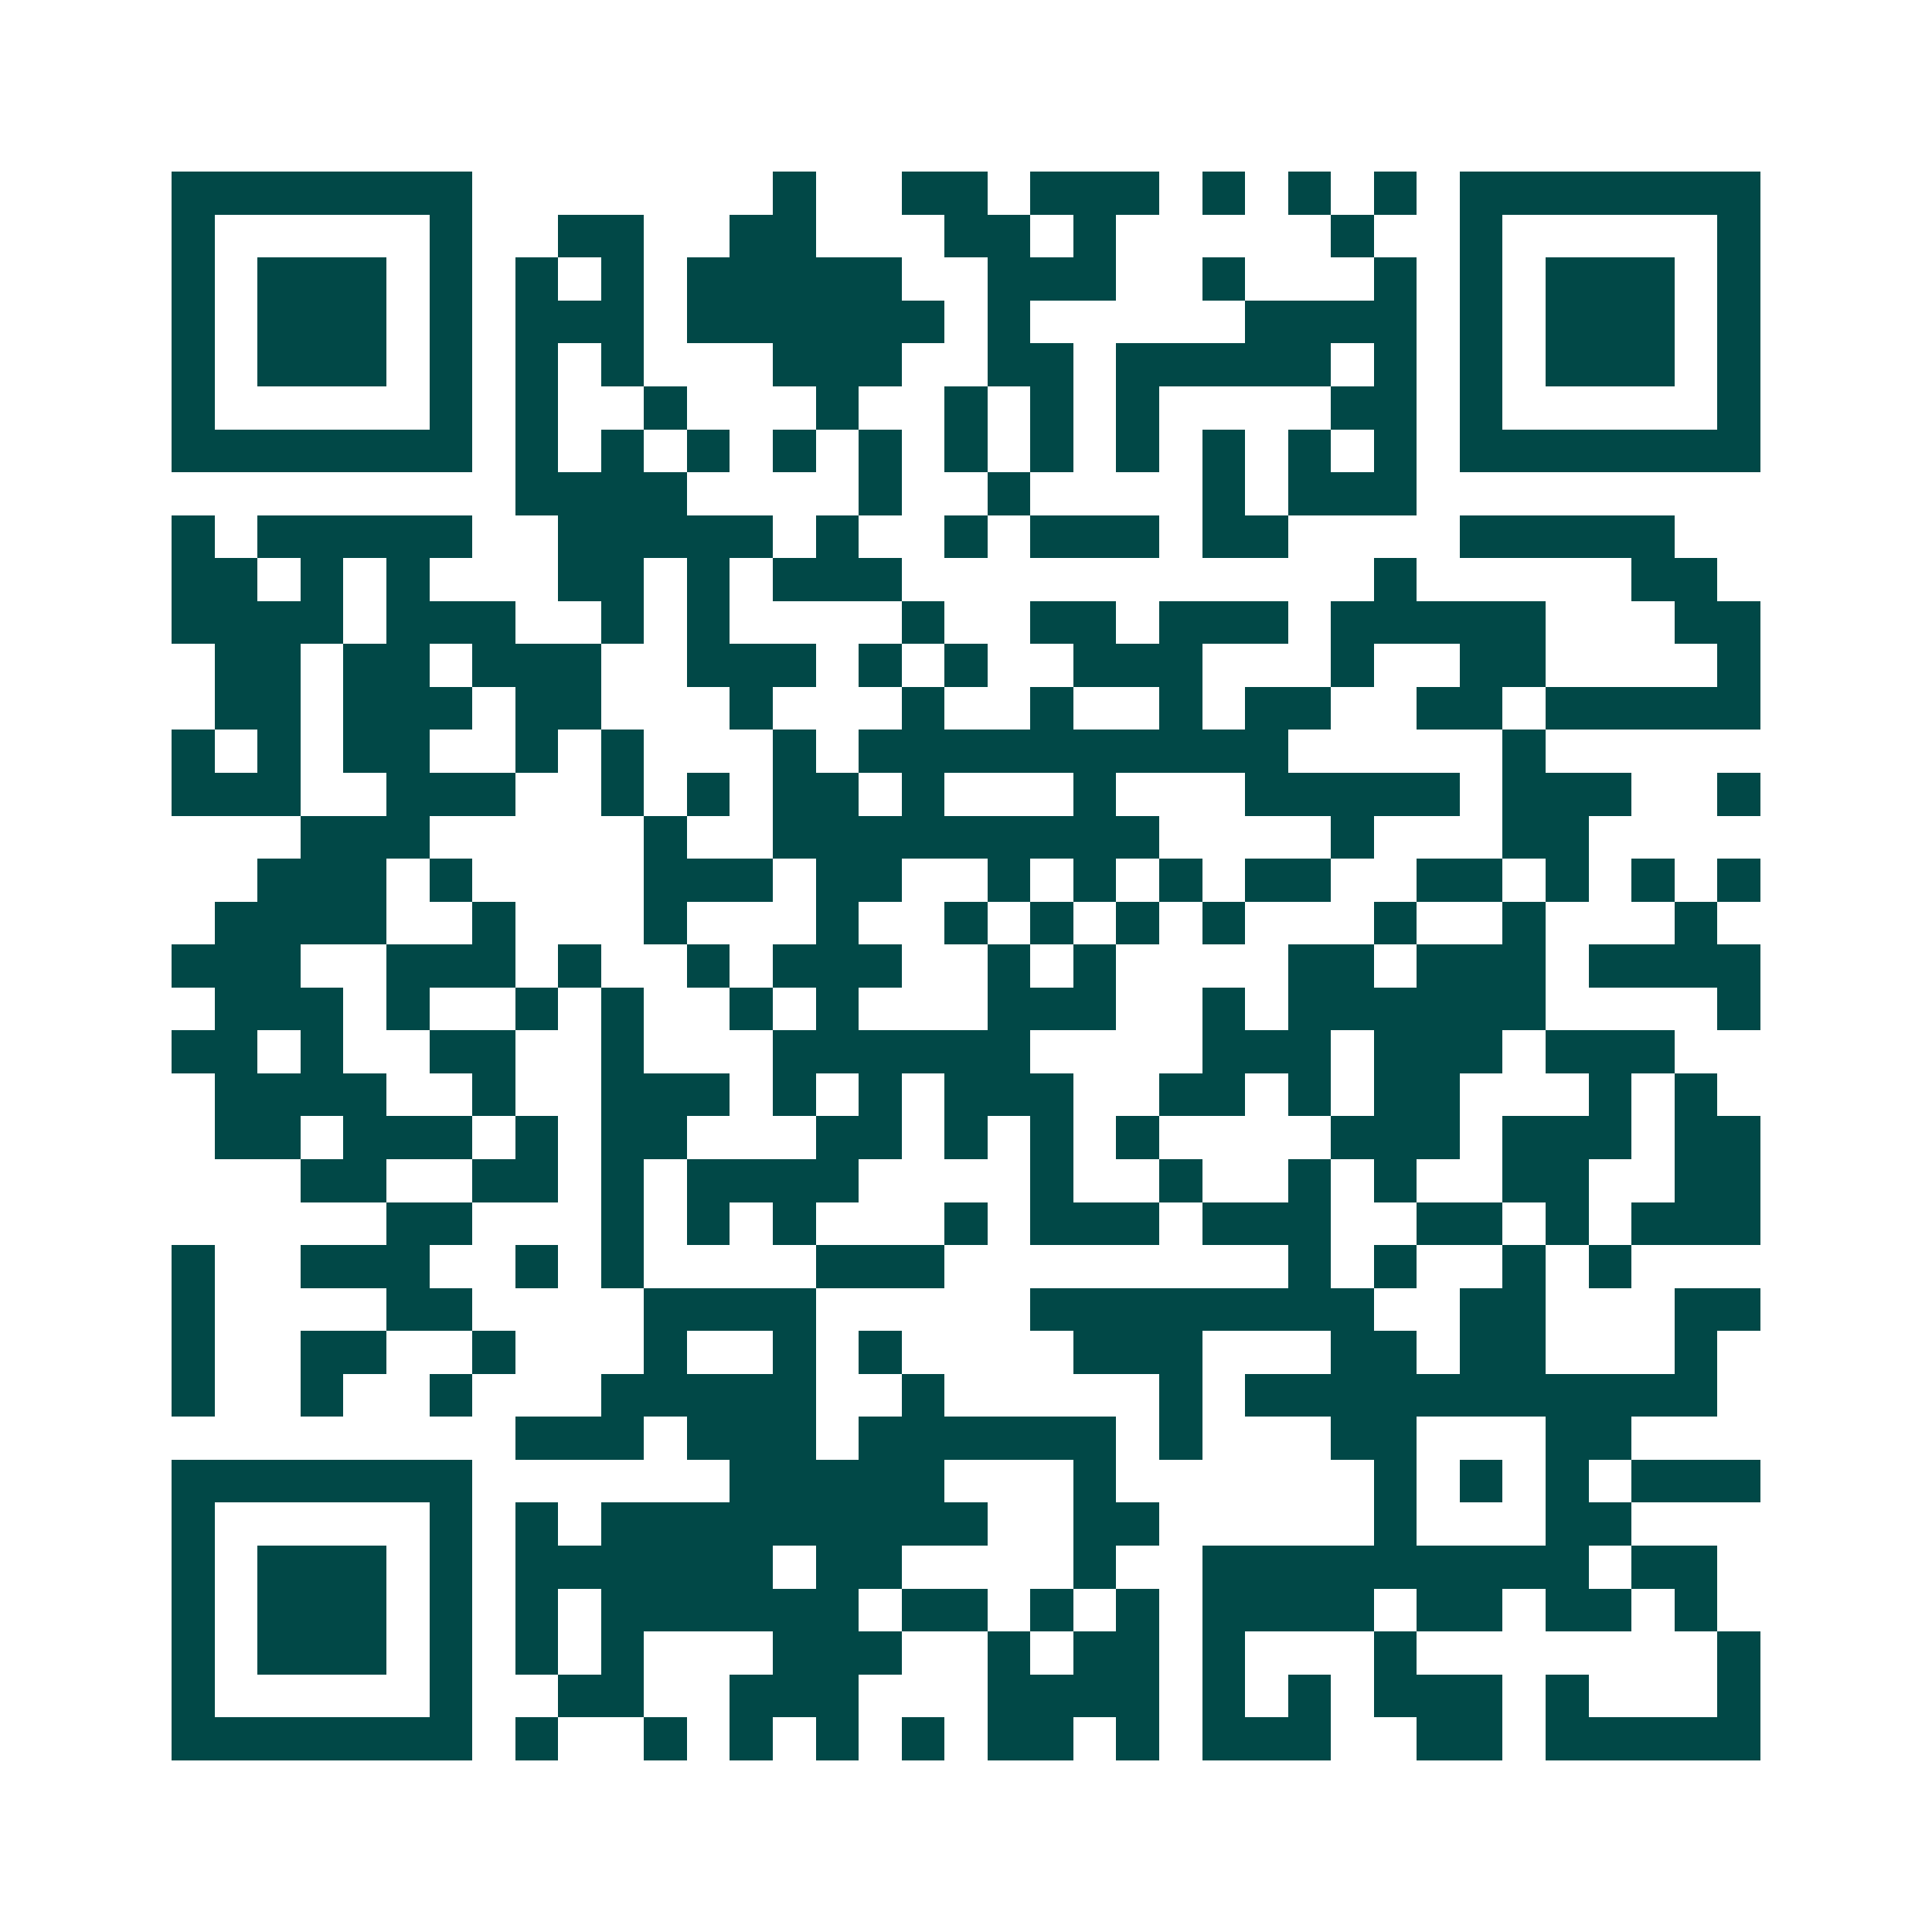 <svg xmlns="http://www.w3.org/2000/svg" width="200" height="200" viewBox="0 0 45 45" shape-rendering="crispEdges"><path fill="#ffffff" d="M0 0h45v45H0z"/><path stroke="#014847" d="M4 4.5h7m7 0h1m2 0h2m1 0h3m1 0h1m1 0h1m1 0h1m1 0h7M4 5.5h1m5 0h1m2 0h2m2 0h2m3 0h2m1 0h1m5 0h1m2 0h1m5 0h1M4 6.5h1m1 0h3m1 0h1m1 0h1m1 0h1m1 0h5m2 0h3m2 0h1m3 0h1m1 0h1m1 0h3m1 0h1M4 7.5h1m1 0h3m1 0h1m1 0h3m1 0h6m1 0h1m5 0h4m1 0h1m1 0h3m1 0h1M4 8.5h1m1 0h3m1 0h1m1 0h1m1 0h1m3 0h3m2 0h2m1 0h5m1 0h1m1 0h1m1 0h3m1 0h1M4 9.5h1m5 0h1m1 0h1m2 0h1m3 0h1m2 0h1m1 0h1m1 0h1m4 0h2m1 0h1m5 0h1M4 10.5h7m1 0h1m1 0h1m1 0h1m1 0h1m1 0h1m1 0h1m1 0h1m1 0h1m1 0h1m1 0h1m1 0h1m1 0h7M12 11.5h4m4 0h1m2 0h1m4 0h1m1 0h3M4 12.5h1m1 0h5m2 0h5m1 0h1m2 0h1m1 0h3m1 0h2m4 0h5M4 13.5h2m1 0h1m1 0h1m3 0h2m1 0h1m1 0h3m11 0h1m5 0h2M4 14.5h4m1 0h3m2 0h1m1 0h1m4 0h1m2 0h2m1 0h3m1 0h5m3 0h2M5 15.5h2m1 0h2m1 0h3m2 0h3m1 0h1m1 0h1m2 0h3m3 0h1m2 0h2m4 0h1M5 16.5h2m1 0h3m1 0h2m3 0h1m3 0h1m2 0h1m2 0h1m1 0h2m2 0h2m1 0h5M4 17.5h1m1 0h1m1 0h2m2 0h1m1 0h1m3 0h1m1 0h10m5 0h1M4 18.5h3m2 0h3m2 0h1m1 0h1m1 0h2m1 0h1m3 0h1m3 0h5m1 0h3m2 0h1M7 19.5h3m5 0h1m2 0h9m4 0h1m3 0h2M6 20.5h3m1 0h1m4 0h3m1 0h2m2 0h1m1 0h1m1 0h1m1 0h2m2 0h2m1 0h1m1 0h1m1 0h1M5 21.5h4m2 0h1m3 0h1m3 0h1m2 0h1m1 0h1m1 0h1m1 0h1m3 0h1m2 0h1m3 0h1M4 22.5h3m2 0h3m1 0h1m2 0h1m1 0h3m2 0h1m1 0h1m4 0h2m1 0h3m1 0h4M5 23.5h3m1 0h1m2 0h1m1 0h1m2 0h1m1 0h1m3 0h3m2 0h1m1 0h6m4 0h1M4 24.5h2m1 0h1m2 0h2m2 0h1m3 0h6m4 0h3m1 0h3m1 0h3M5 25.5h4m2 0h1m2 0h3m1 0h1m1 0h1m1 0h3m2 0h2m1 0h1m1 0h2m3 0h1m1 0h1M5 26.5h2m1 0h3m1 0h1m1 0h2m3 0h2m1 0h1m1 0h1m1 0h1m4 0h3m1 0h3m1 0h2M7 27.5h2m2 0h2m1 0h1m1 0h4m4 0h1m2 0h1m2 0h1m1 0h1m2 0h2m2 0h2M9 28.5h2m3 0h1m1 0h1m1 0h1m3 0h1m1 0h3m1 0h3m2 0h2m1 0h1m1 0h3M4 29.5h1m2 0h3m2 0h1m1 0h1m4 0h3m8 0h1m1 0h1m2 0h1m1 0h1M4 30.5h1m4 0h2m4 0h4m5 0h8m2 0h2m3 0h2M4 31.5h1m2 0h2m2 0h1m3 0h1m2 0h1m1 0h1m4 0h3m3 0h2m1 0h2m3 0h1M4 32.5h1m2 0h1m2 0h1m3 0h5m2 0h1m5 0h1m1 0h11M12 33.5h3m1 0h3m1 0h6m1 0h1m3 0h2m3 0h2M4 34.5h7m6 0h5m3 0h1m6 0h1m1 0h1m1 0h1m1 0h3M4 35.5h1m5 0h1m1 0h1m1 0h9m2 0h2m5 0h1m3 0h2M4 36.5h1m1 0h3m1 0h1m1 0h6m1 0h2m4 0h1m2 0h9m1 0h2M4 37.5h1m1 0h3m1 0h1m1 0h1m1 0h6m1 0h2m1 0h1m1 0h1m1 0h4m1 0h2m1 0h2m1 0h1M4 38.5h1m1 0h3m1 0h1m1 0h1m1 0h1m3 0h3m2 0h1m1 0h2m1 0h1m3 0h1m7 0h1M4 39.5h1m5 0h1m2 0h2m2 0h3m3 0h4m1 0h1m1 0h1m1 0h3m1 0h1m3 0h1M4 40.5h7m1 0h1m2 0h1m1 0h1m1 0h1m1 0h1m1 0h2m1 0h1m1 0h3m2 0h2m1 0h5"/></svg>
